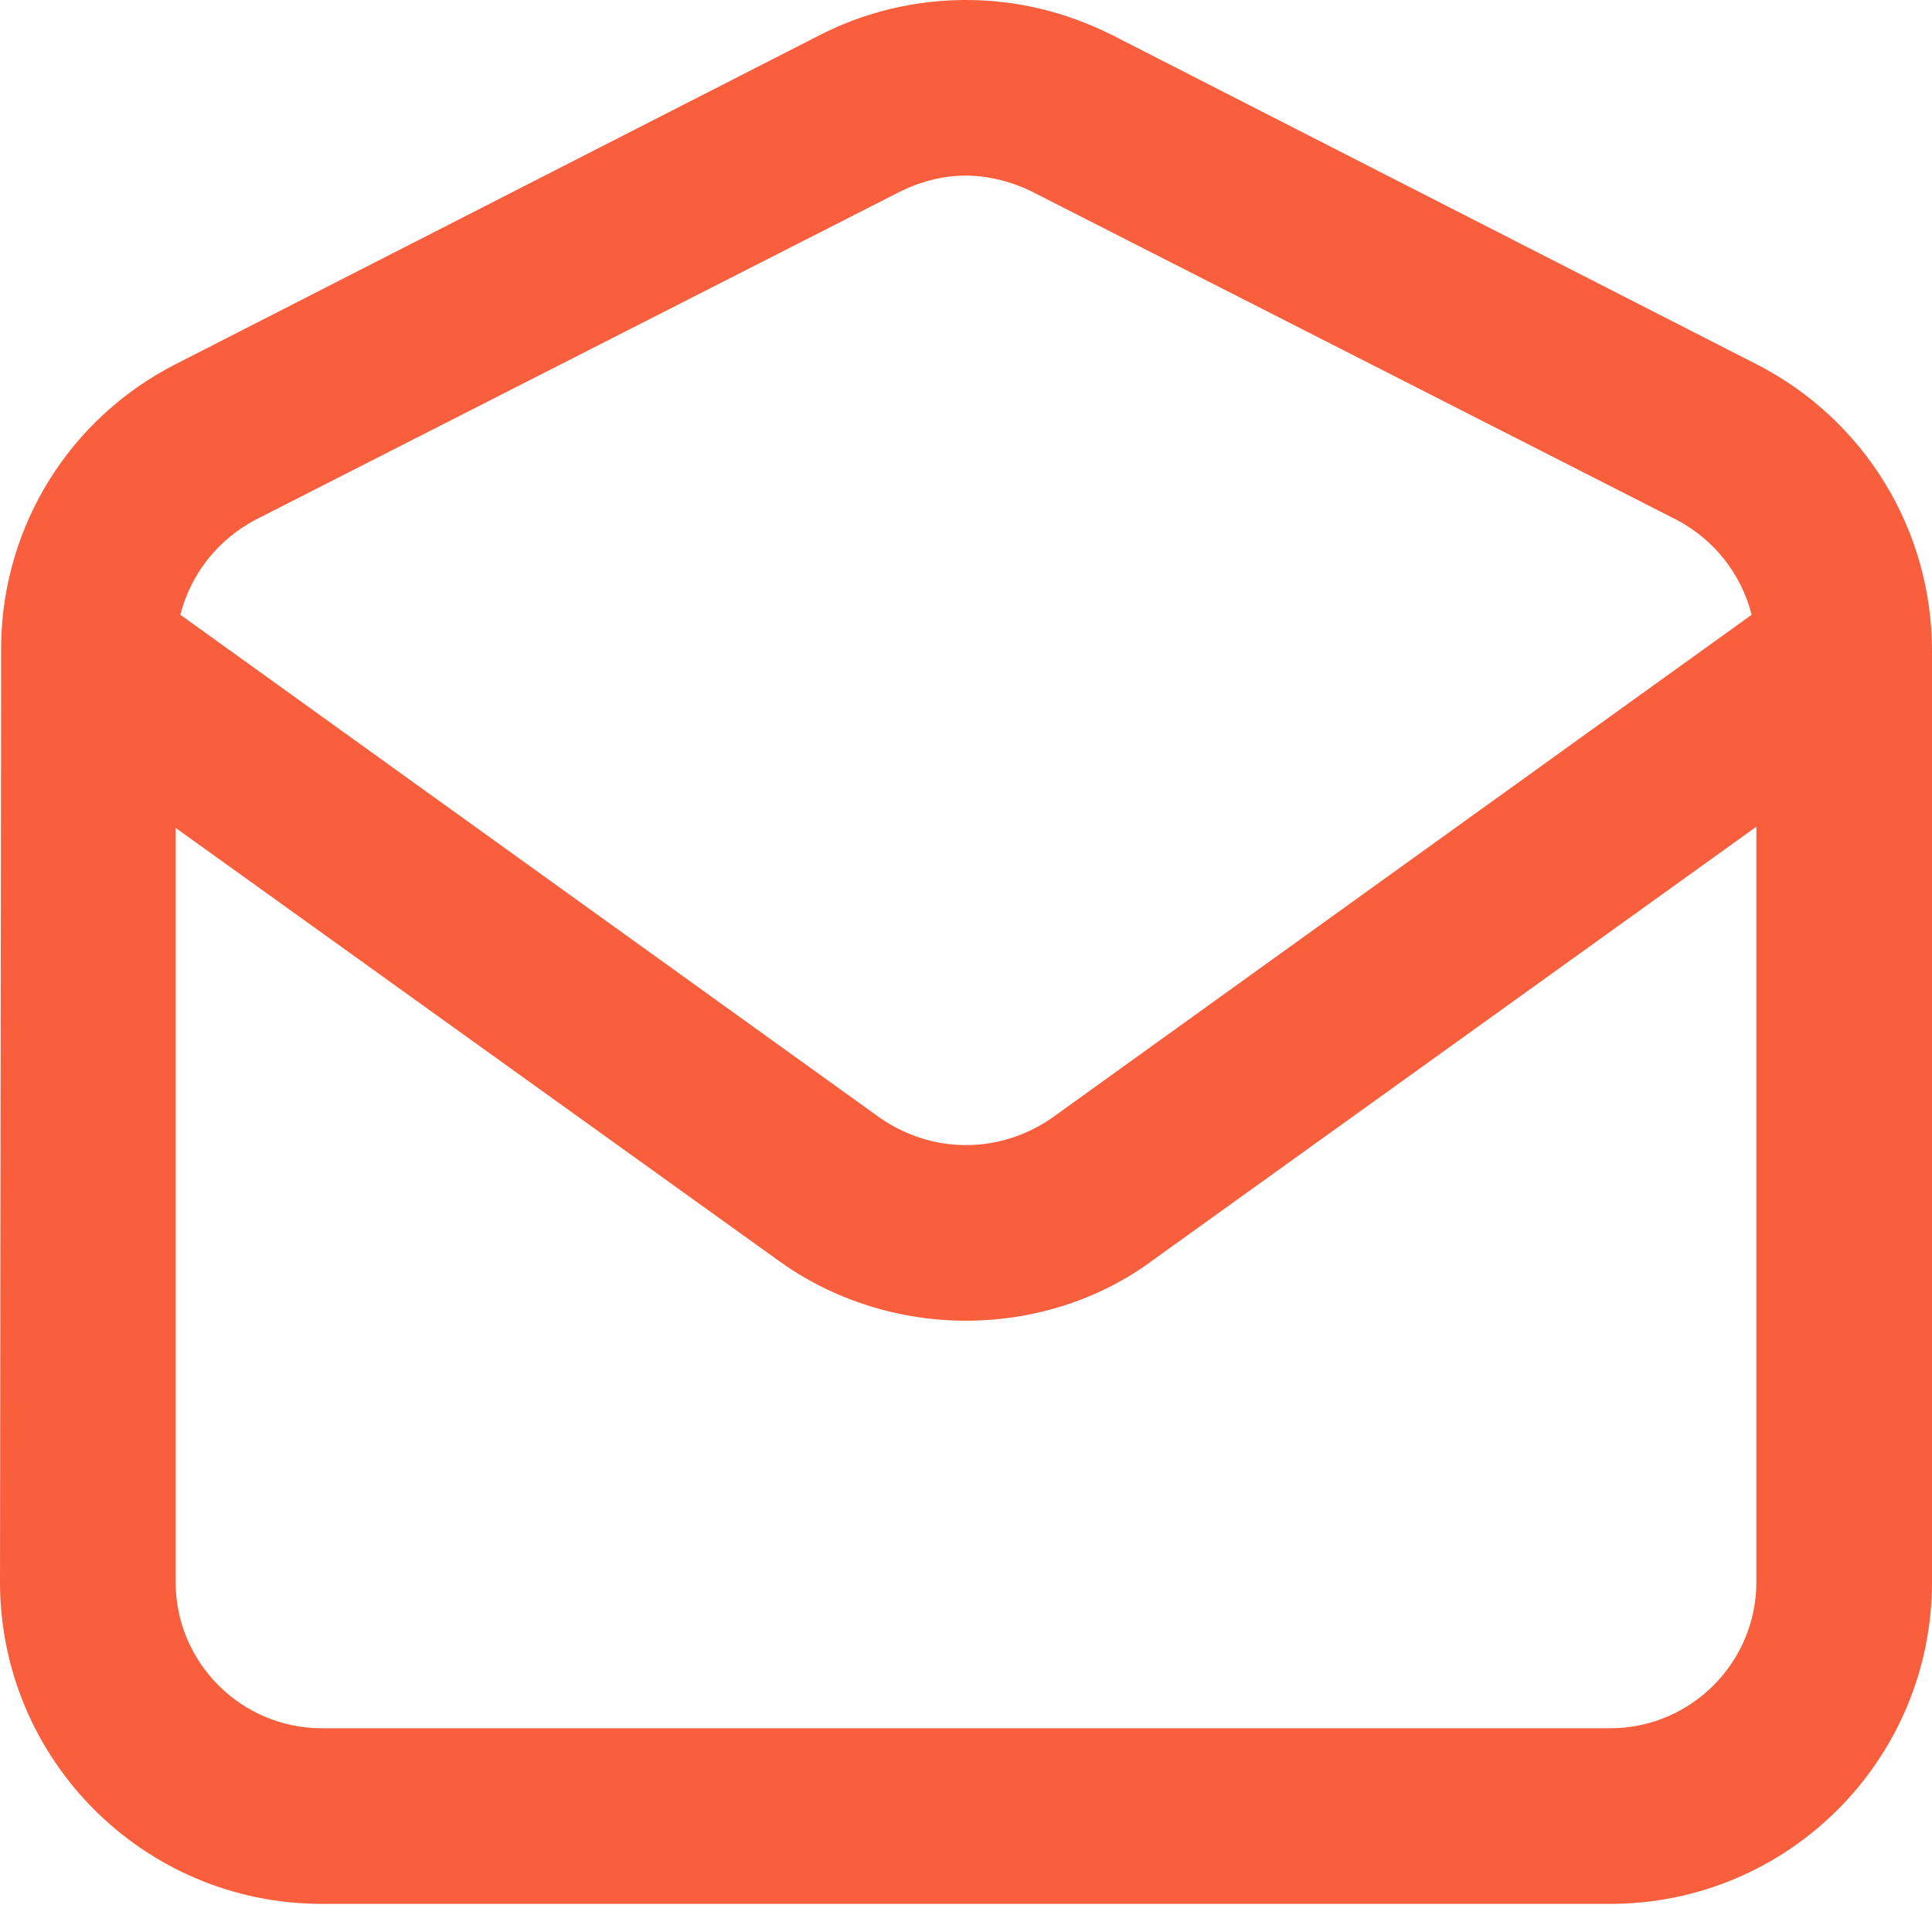 <svg xmlns="http://www.w3.org/2000/svg" fill="none" viewBox="0 0 20 20" height="20" width="20">
<path fill="#F95F3D" d="M18.133 6.364C18.024 5.939 17.746 5.588 17.358 5.382L10.691 1.988C10.473 1.879 10.23 1.818 10 1.818C9.758 1.818 9.527 1.879 9.309 1.988L2.642 5.382C2.255 5.588 1.976 5.939 1.867 6.364L9.115 11.576C9.382 11.758 9.685 11.854 10 11.854C10.315 11.854 10.618 11.758 10.885 11.576L18.133 6.364ZM18.182 16.376V8.558L11.939 13.042C11.37 13.466 10.679 13.672 10 13.672C9.321 13.672 8.63 13.466 8.048 13.042L1.818 8.57V16.376C1.818 17.212 2.497 17.891 3.333 17.891H16.667C17.503 17.891 18.182 17.212 18.182 16.376ZM20 6.788V16.376C20 18.218 18.509 19.709 16.667 19.709H3.333C1.491 19.709 0 18.218 0 16.376L0.012 6.654C0.036 5.43 0.727 4.327 1.818 3.77L8.485 0.364C8.958 0.121 9.479 0 10 0C10.521 0 11.03 0.121 11.515 0.364L18.182 3.77C19.297 4.339 20 5.479 20 6.739V6.788Z"></path>
</svg>
